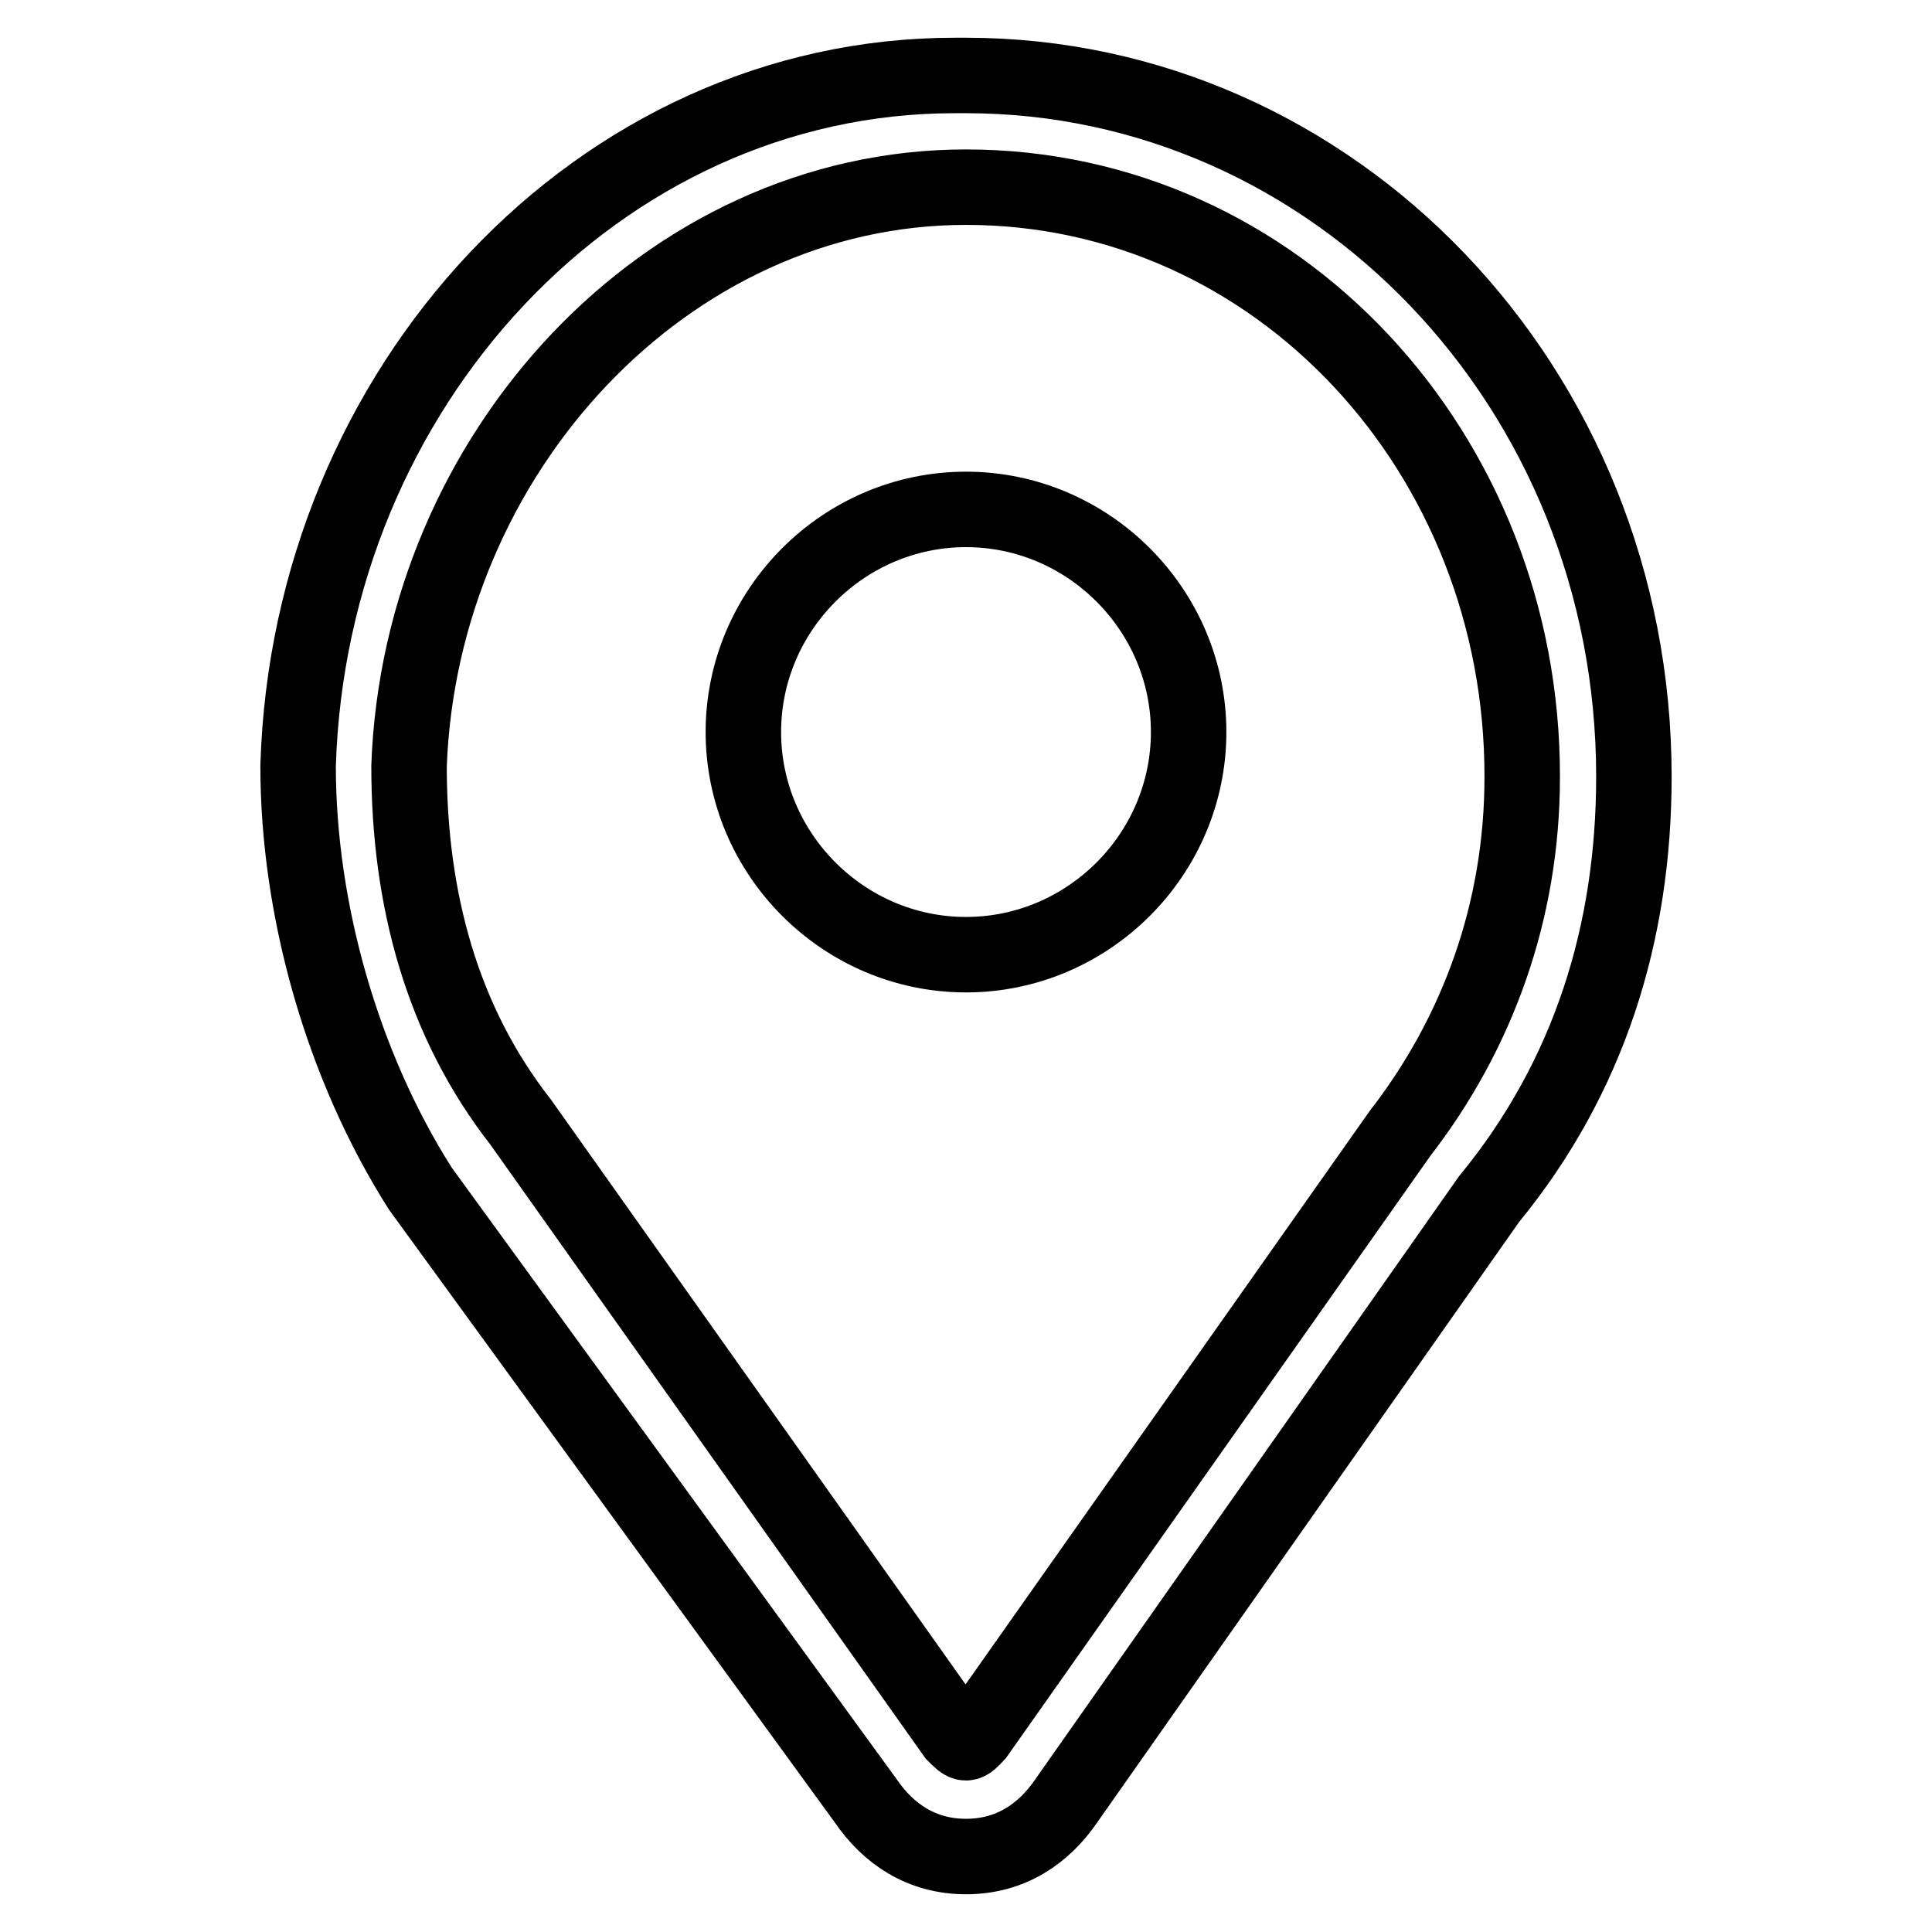 <?xml version="1.0" encoding="utf-8"?>
<!-- Svg Vector Icons : http://www.onlinewebfonts.com/icon -->
<!DOCTYPE svg PUBLIC "-//W3C//DTD SVG 1.1//EN" "http://www.w3.org/Graphics/SVG/1.1/DTD/svg11.dtd">
<svg version="1.1" xmlns="http://www.w3.org/2000/svg" xmlns:xlink="http://www.w3.org/1999/xlink" x="0px" y="0px" viewBox="0 0 256 256" enable-background="new 0 0 256 256" xml:space="preserve">
<g> <path stroke-width="10" fill-opacity="0" stroke="#000000"  d="M128,246c-5.9,0-10.3-3-13.3-7.4l-59-81.1c-10.3-16.2-16.2-36.9-16.2-56C41,51.3,79.3,10,126.5,10h1.5 c48.7,0,88.5,41.3,88.5,92.9c0,20.7-5.9,39.8-19.2,56l-56,79.7C138.3,243,133.9,246,128,246z M128,24.8L128,24.8 c-39.8,0-72.3,35.4-73.8,76.7c0,17.7,4.4,33.9,14.8,47.2l57.5,81.1c1.5,1.5,1.5,1.5,2.9,0l56.1-79.6c10.3-13.3,16.2-29.5,16.2-47.2 C201.8,60.1,169.3,24.8,128,24.8z M128,67.5c16.2,0,29.5,13.3,29.5,29.5c0,16.2-13.3,29.5-29.5,29.5c-16.2,0-29.5-13.3-29.5-29.5 C98.5,80.8,111.8,67.5,128,67.5L128,67.5z"/></g>
</svg>